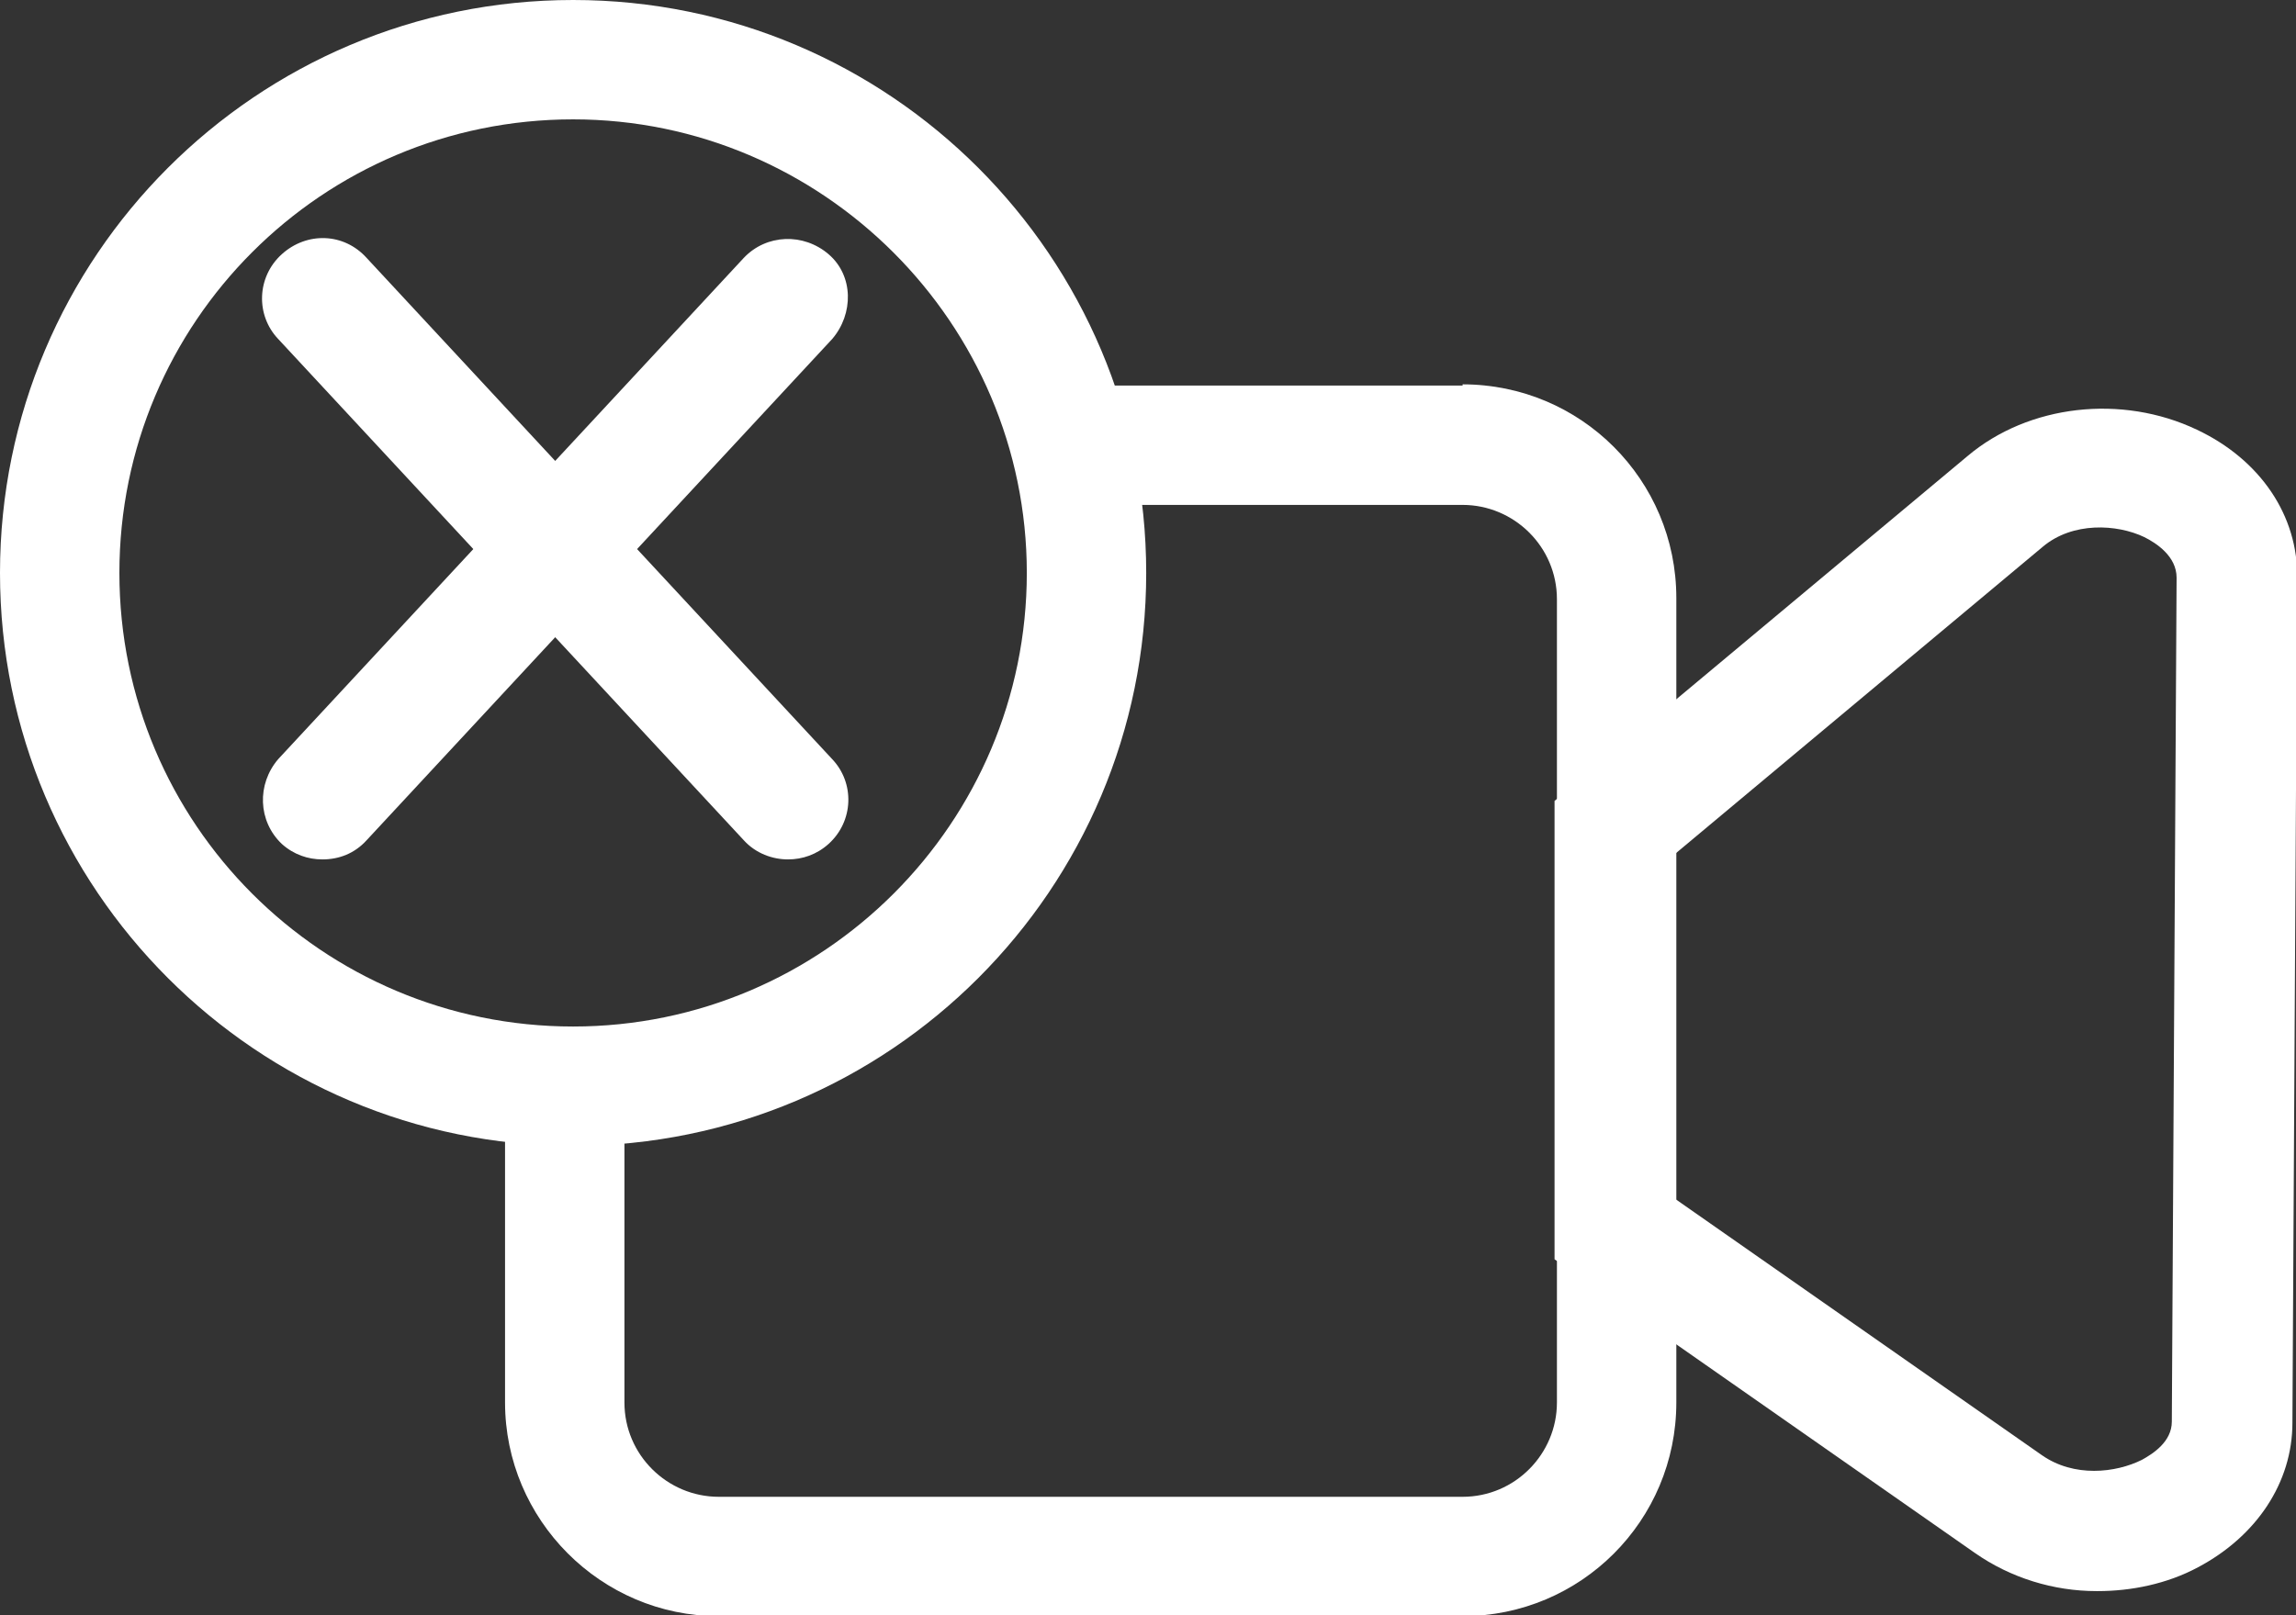 <svg xmlns="http://www.w3.org/2000/svg" id="Camada_2" viewBox="0 0 192.3 135.3"><rect x="0" y="0" width="192.3" height="135.3" fill="#333333" stroke="none"/><defs><style>      .st0 {        fill: #fff;      }    </style></defs><g id="Camada_1-2"><g><g><path class="st0" d="M122.5,32.3h-36.1c1.2,3.2,2.1,6.5,2.6,10h33.5c4.3,0,7.9,3.5,7.9,7.9v67.3c0,4.3-3.5,7.9-7.9,7.9h-62.3c-4.3,0-7.9-3.5-7.9-7.9v-27.8c-2,.3-3.9.4-5.9.4s-2.8,0-4.1-.2v27.6c0,9.8,8,17.9,17.9,17.9h62.3c9.9,0,17.9-8,17.9-17.9V50.1c0-9.9-8-17.9-17.9-17.9Z"></path><path class="st0" d="M175.6,133.3c-3.6,0-7.2-1.1-10.2-3.2l-35.2-24.6v-38.4l34.6-28.9c5.1-4.3,12.9-5.2,19.2-2.2,5.3,2.5,8.5,7.2,8.4,12.5l-.4,70.7c0,5-3,9.5-7.9,12.1-2.6,1.4-5.6,2-8.4,2h0ZM140.1,100.3l30.9,21.6c2.7,1.9,6.2,1.5,8.4.4.9-.5,2.5-1.5,2.5-3.2l.4-70.7c0-1.8-1.7-2.9-2.7-3.4-2.3-1.1-6-1.3-8.5.8l-31,25.9v28.5h0Z"></path></g><path class="st0" d="M48,96C21.5,96,0,74.5,0,48S21.5,0,48,0s48,21.5,48,48-21.5,48-48,48ZM48,10c-21,0-38,17-38,38s17,38,38,38,38-17.1,38-38S68.9,10,48,10Z"></path><path class="st0" d="M27,72c-1.2,0-2.4-.4-3.4-1.3-2-1.9-2.1-5-.3-7.1L62.3,21.6c1.9-2,5-2.1,7.1-.3s2.1,5,.3,7.1l-39,42c-1,1.1-2.3,1.6-3.7,1.6h0Z"></path><path class="st0" d="M66,72c-1.3,0-2.7-.5-3.7-1.6L23.3,28.4c-1.9-2-1.8-5.2.3-7.1s5.2-1.8,7.1.3l39,42c1.9,2,1.8,5.2-.3,7.1-1,.9-2.2,1.3-3.4,1.3h0Z"></path></g></g></svg>